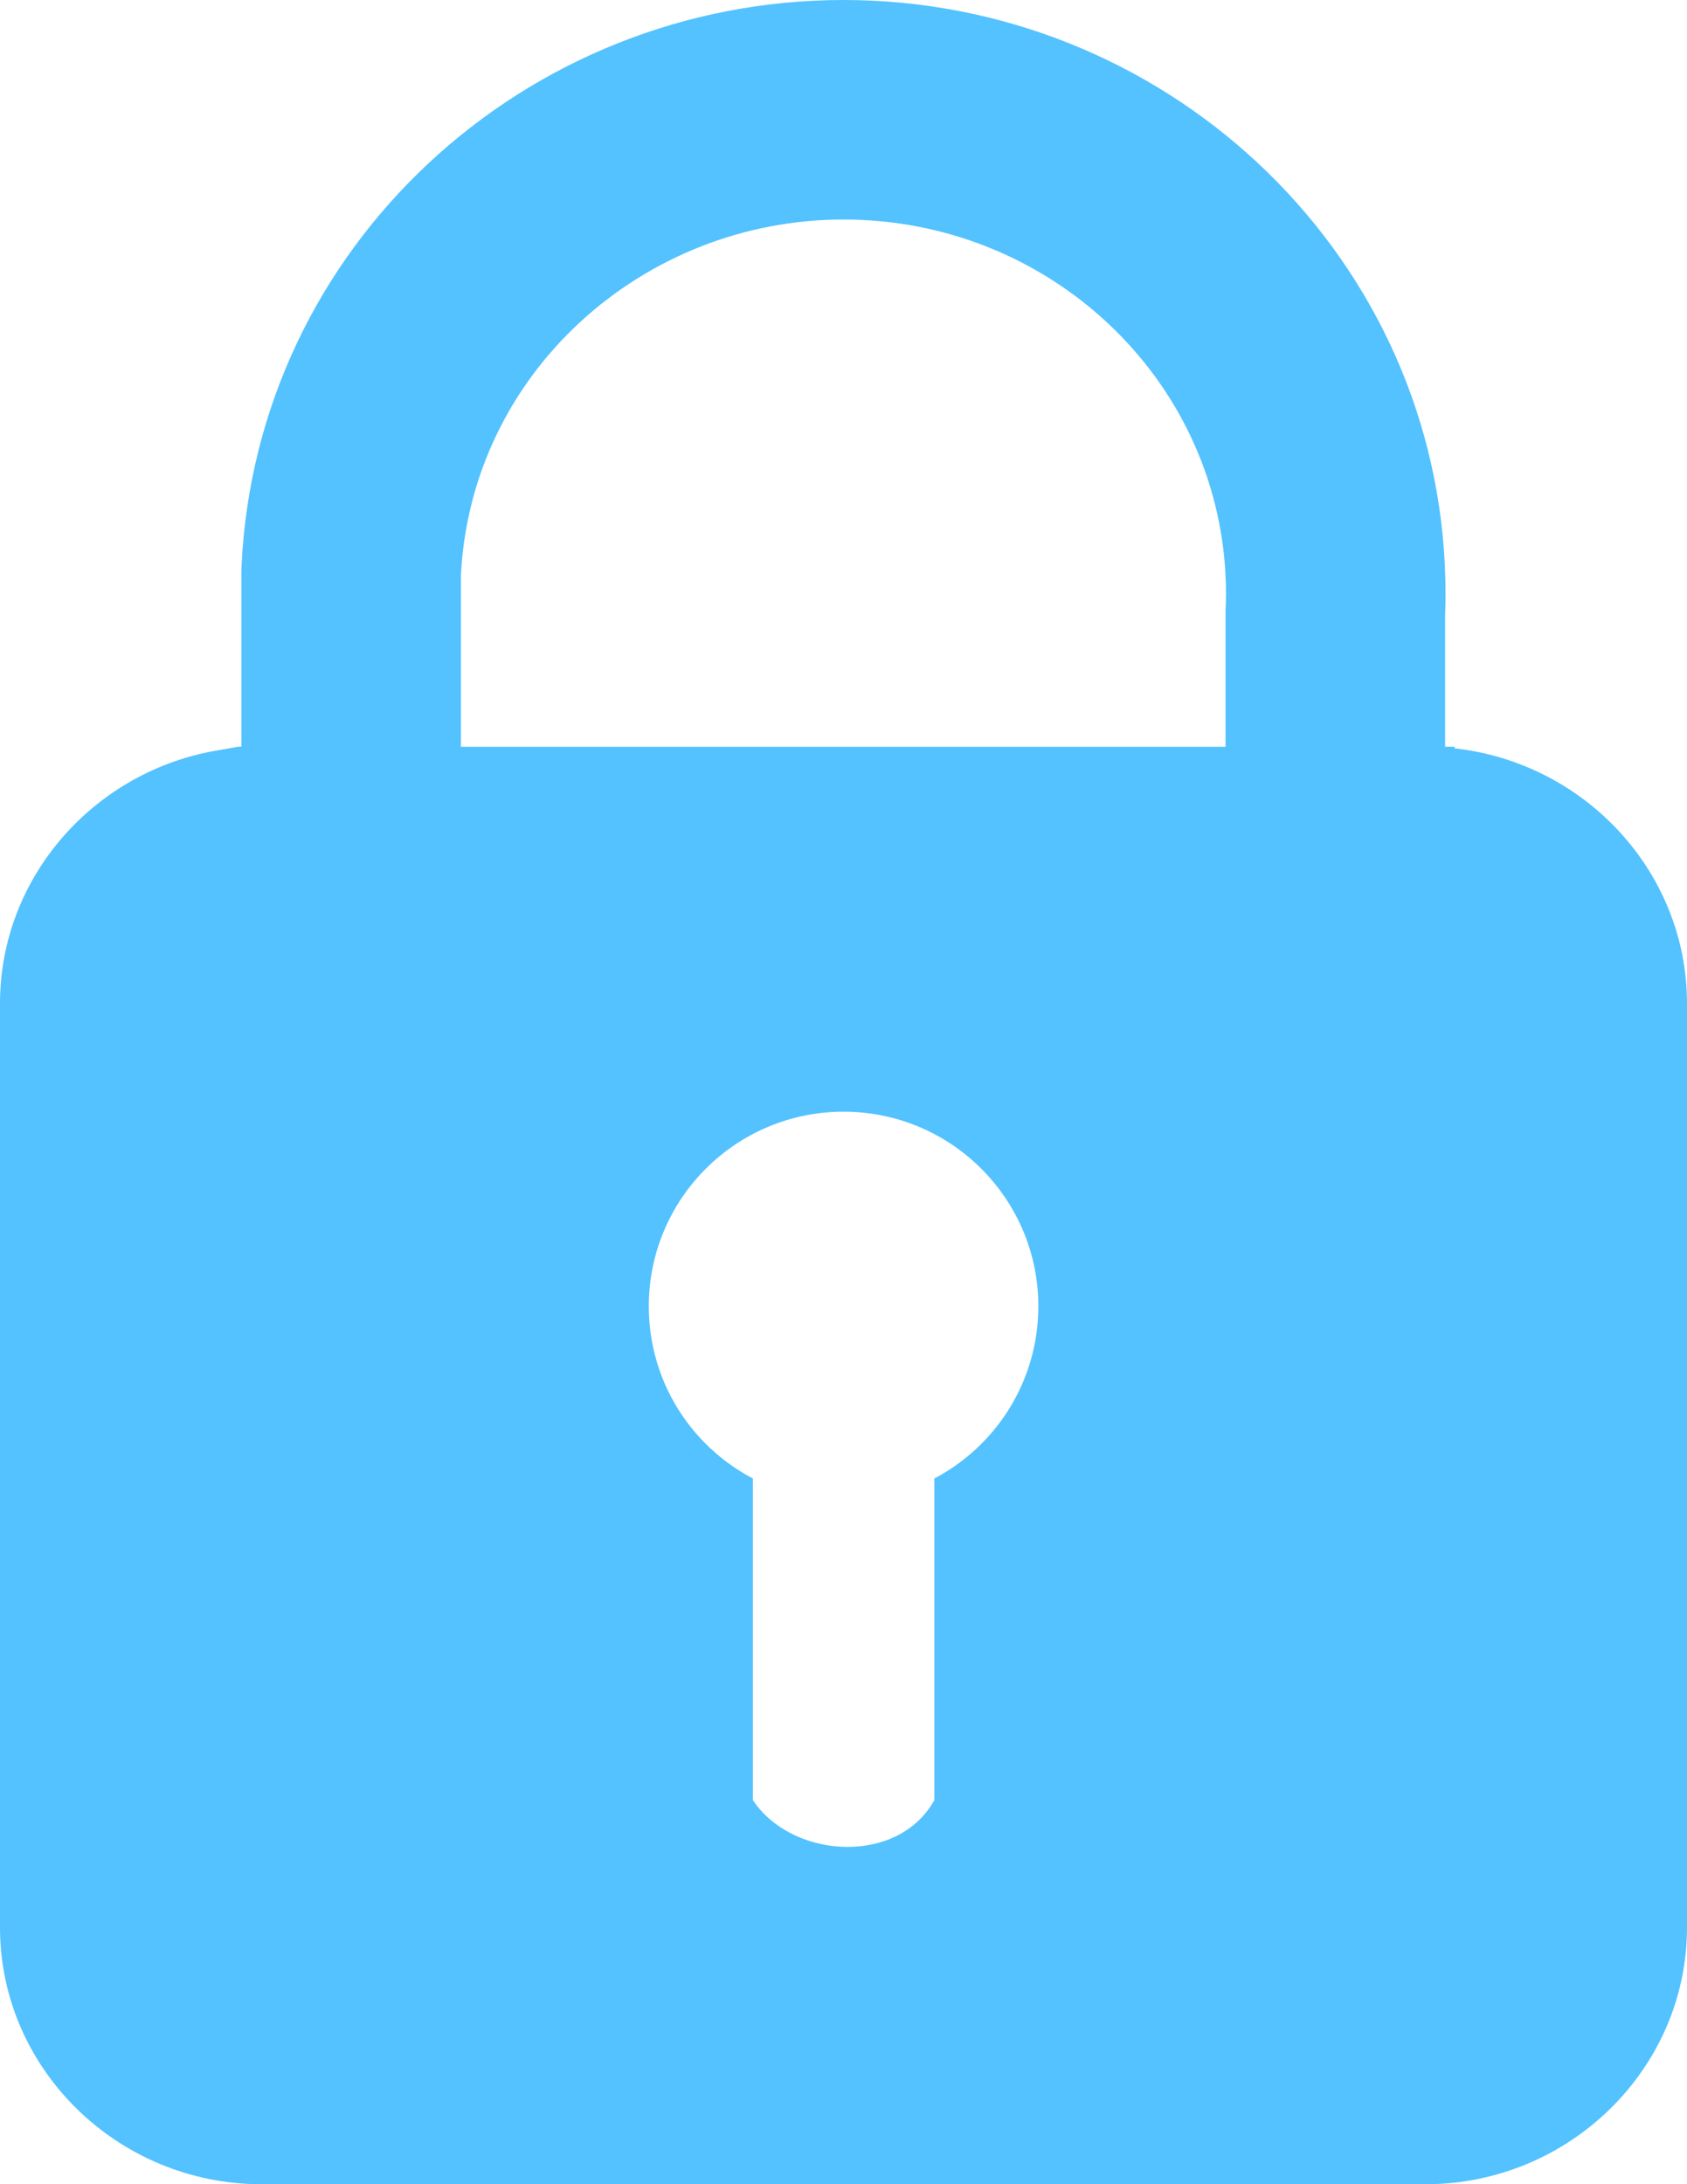 <svg width="51" height="66" viewBox="0 0 51 66" fill="none" xmlns="http://www.w3.org/2000/svg">
<path fill-rule="evenodd" clip-rule="evenodd" d="M19.614 39.473C19.614 36.224 22.249 33.592 25.502 33.592C25.736 33.592 25.963 33.605 26.191 33.632C29.117 33.971 31.39 36.455 31.39 39.473C31.39 41.73 30.116 43.694 28.246 44.676C28.246 47.915 28.246 51.157 28.246 54.396C27.804 55.19 27.032 55.631 26.191 55.763C24.911 55.968 23.47 55.46 22.761 54.396V44.676C20.887 43.694 19.614 41.734 19.614 39.473ZM7.297 22.564V17.246L7.303 17.088C7.762 7.427 15.886 0 25.498 0C35.12 0 43.222 7.44 43.68 17.088V17.114C43.694 17.388 43.7 17.661 43.7 17.935C43.7 18.152 43.697 18.369 43.687 18.587V22.564H43.974V22.613C47.913 23.048 51 26.346 51 30.32V58.244C51 62.511 47.441 66.001 43.093 66.001H7.907C3.556 66.001 0 62.511 0 58.244V30.32C0 26.482 2.883 23.269 6.627 22.666L7.198 22.564H7.297ZM37.05 22.564V18.452C37.057 18.281 37.063 18.109 37.063 17.938C37.063 17.767 37.06 17.595 37.05 17.424V17.404C36.766 11.407 31.703 6.633 25.498 6.633C19.429 6.633 14.227 11.279 13.933 17.404V17.938V22.567H37.05V22.564Z" fill="#53C2FF"/>
</svg>
